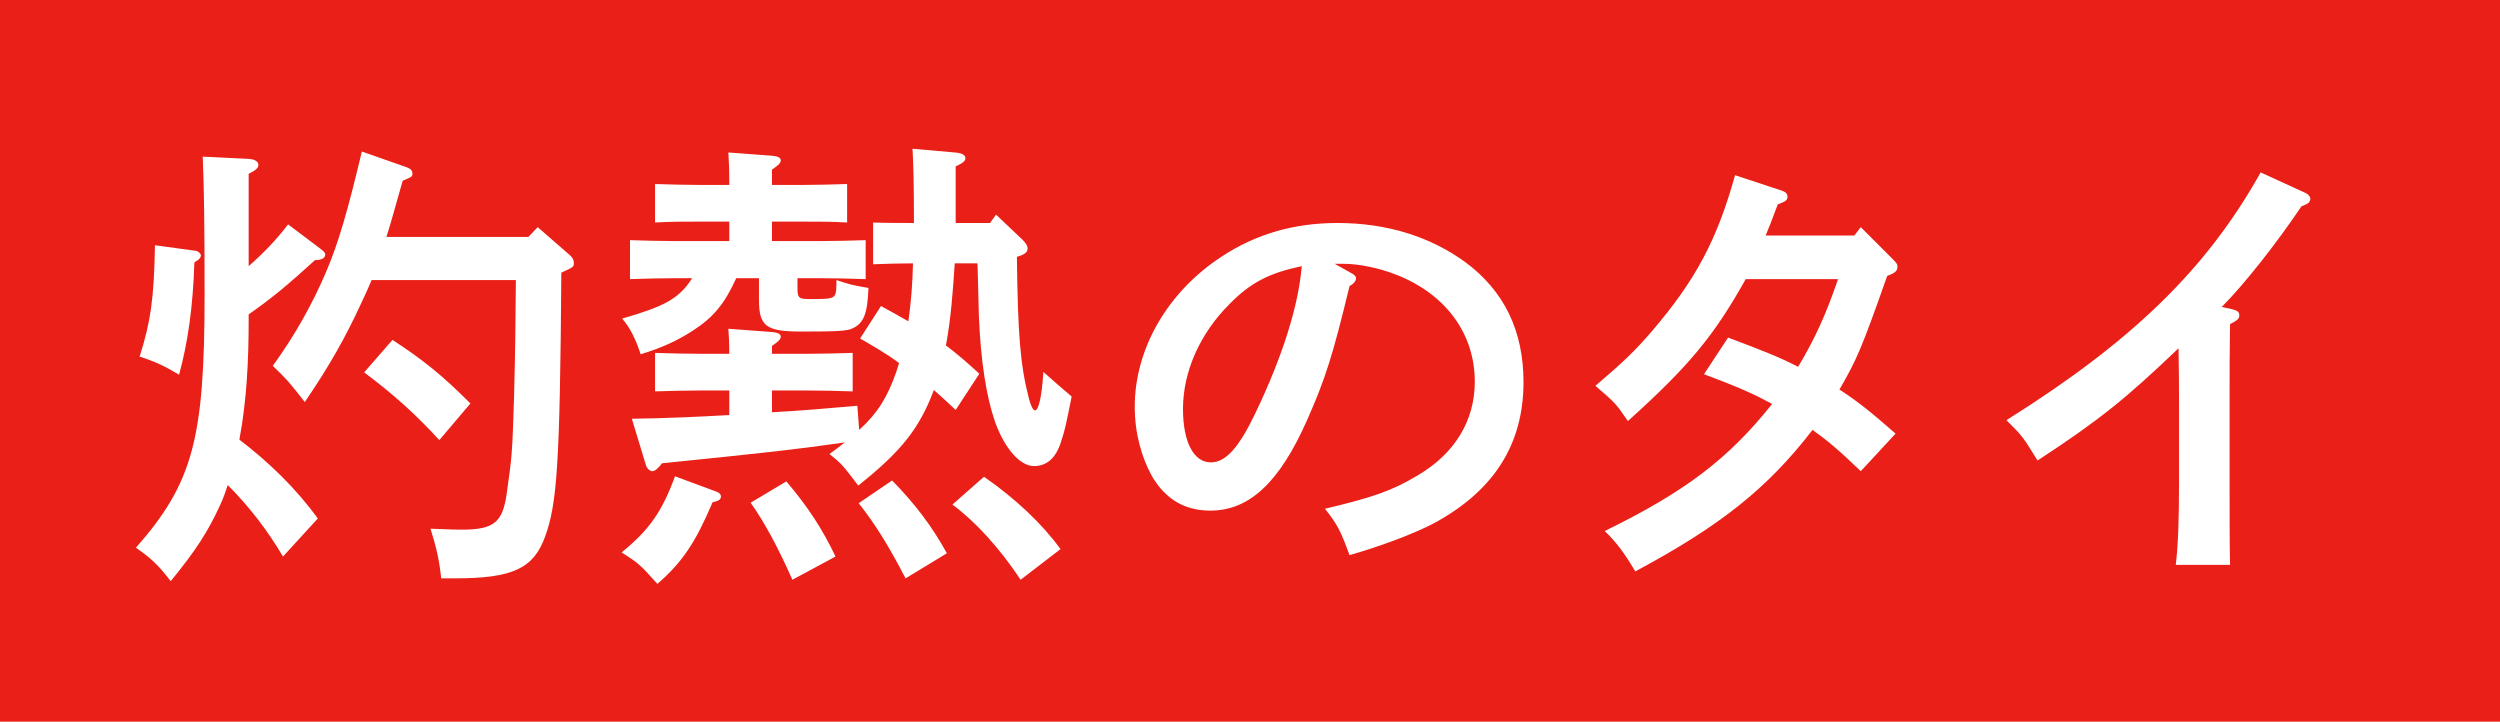 <svg width="97" height="28" viewBox="0 0 97 28" fill="none" xmlns="http://www.w3.org/2000/svg">
<rect width="97" height="28" fill="#EA1F17"/>
<path d="M86.202 11.91L86.616 12C86.814 12.054 86.886 12.108 86.886 12.234C86.886 12.36 86.814 12.432 86.526 12.576C86.508 13.62 86.508 14.466 86.508 15.15V18.768C86.508 20.19 86.508 21.036 86.526 21.918H84.42C84.51 21.18 84.546 20.19 84.546 18.768V15.69C84.546 15.15 84.546 14.574 84.528 13.512C82.476 15.474 81.45 16.302 79.056 17.868C78.48 16.932 78.48 16.932 77.85 16.302C82.728 13.242 85.608 10.452 87.714 6.69L89.442 7.482C89.568 7.536 89.64 7.626 89.64 7.716C89.64 7.842 89.55 7.914 89.298 8.004C88.326 9.444 87.084 11.028 86.202 11.91Z" fill="white"/>
<path d="M72.198 8.814L73.404 10.02C73.62 10.236 73.62 10.254 73.62 10.362C73.62 10.506 73.53 10.596 73.224 10.704C72.216 13.566 72.036 13.962 71.37 15.114C72.09 15.582 72.558 15.96 73.548 16.824L72.198 18.282C71.298 17.418 70.902 17.094 70.326 16.68C68.58 18.948 66.744 20.406 63.45 22.17C63 21.414 62.694 21.018 62.262 20.604C65.394 19.074 67.068 17.796 68.76 15.672C68.022 15.276 67.464 15.024 66.114 14.52L67.05 13.098C68.436 13.62 69.03 13.854 69.768 14.232C70.434 13.116 70.848 12.198 71.316 10.83H67.734C66.492 13.044 65.538 14.196 63.162 16.338C62.694 15.654 62.694 15.654 61.902 14.97C63 14.034 63.432 13.62 64.098 12.846C65.79 10.866 66.618 9.318 67.32 6.798L69.12 7.392C69.282 7.446 69.354 7.518 69.354 7.626C69.354 7.77 69.3 7.806 68.976 7.932C68.814 8.346 68.706 8.67 68.616 8.868C68.562 9.012 68.544 9.048 68.508 9.138H71.946L72.198 8.814Z" fill="white"/>
<path d="M51.786 10.236L52.398 10.578C52.542 10.65 52.614 10.722 52.614 10.794C52.614 10.902 52.524 11.01 52.362 11.1C51.714 13.782 51.426 14.7 50.706 16.32C49.644 18.714 48.474 19.812 46.962 19.812C45.972 19.812 45.252 19.38 44.73 18.534C44.28 17.742 44.028 16.788 44.028 15.78C44.028 13.53 45.306 11.316 47.412 9.948C48.726 9.084 50.202 8.652 51.894 8.652C53.802 8.652 55.476 9.174 56.844 10.164C58.356 11.28 59.112 12.828 59.112 14.826C59.112 17.202 57.996 19.002 55.71 20.262C54.99 20.658 53.622 21.18 52.362 21.54C52.02 20.604 51.894 20.352 51.408 19.74C53.298 19.29 54.018 19.038 55.008 18.444C56.448 17.598 57.222 16.32 57.222 14.808C57.222 12.954 56.106 11.424 54.198 10.668C53.514 10.398 52.722 10.236 52.146 10.236H51.786ZM50.508 10.326C49.23 10.596 48.51 10.974 47.7 11.802C46.548 12.954 45.9 14.43 45.9 15.87C45.9 17.148 46.314 17.94 46.98 17.94C47.556 17.94 48.06 17.382 48.708 16.032C49.752 13.854 50.382 11.874 50.508 10.326Z" fill="white"/>
<path d="M37.998 14.502L37.08 15.906C36.774 15.618 36.504 15.366 36.234 15.132C35.676 16.626 34.956 17.526 33.3 18.84C32.688 18.03 32.652 17.994 32.184 17.616C32.4 17.454 32.598 17.31 32.778 17.166C30.6 17.472 30.06 17.526 25.686 17.976C25.524 18.192 25.398 18.282 25.308 18.282C25.218 18.282 25.092 18.174 25.056 18.03L24.516 16.248C25.812 16.23 27.018 16.176 28.296 16.104V15.15H27.216C26.676 15.15 25.92 15.168 25.416 15.186V13.692C25.92 13.71 26.676 13.728 27.216 13.728H28.296C28.296 13.314 28.278 12.972 28.26 12.756L29.952 12.882C30.168 12.9 30.294 12.954 30.294 13.062C30.294 13.17 30.186 13.26 29.952 13.422V13.728H31.284C31.824 13.728 32.58 13.71 33.084 13.692V15.186C32.58 15.168 31.824 15.15 31.284 15.15H29.952V15.996C30.96 15.942 32.058 15.852 33.264 15.744L33.336 16.68C34.056 16.032 34.434 15.402 34.776 14.43C34.812 14.322 34.848 14.196 34.884 14.088C34.434 13.746 33.93 13.458 33.372 13.134L34.182 11.874C34.578 12.09 34.938 12.288 35.244 12.468C35.352 11.73 35.406 10.974 35.424 10.218C34.938 10.218 34.326 10.236 33.876 10.254V8.634C34.398 8.652 35.01 8.652 35.46 8.652V8.436C35.46 7.212 35.442 6.438 35.406 5.772L37.044 5.916C37.296 5.934 37.458 6.006 37.458 6.132C37.458 6.258 37.35 6.33 37.08 6.456V8.652H38.412L38.646 8.328L39.672 9.3C39.798 9.426 39.87 9.534 39.87 9.642C39.87 9.768 39.78 9.858 39.564 9.93L39.456 9.966C39.492 12.99 39.582 14.142 39.924 15.474C39.996 15.744 40.086 15.924 40.158 15.924C40.302 15.924 40.428 15.348 40.482 14.43C40.716 14.646 41.364 15.204 41.58 15.384C41.364 16.464 41.328 16.662 41.166 17.148C40.968 17.778 40.608 18.084 40.122 18.084C39.582 18.084 38.988 17.418 38.61 16.374C38.268 15.384 38.052 14.016 37.98 12.252C37.98 12.126 37.962 11.658 37.944 10.83C37.944 10.614 37.926 10.416 37.926 10.218H37.044C36.972 11.298 36.9 12.342 36.702 13.404C37.134 13.728 37.512 14.052 37.998 14.502ZM30.942 10.794V11.19C30.942 11.55 30.996 11.604 31.392 11.604C32.436 11.604 32.436 11.604 32.454 11.028V10.866C32.994 11.046 33.066 11.064 33.696 11.172C33.66 12.162 33.516 12.54 33.084 12.738C32.886 12.846 32.436 12.864 31.104 12.864C29.718 12.864 29.448 12.666 29.448 11.622V10.794H28.566C28.098 11.82 27.666 12.324 26.856 12.846C26.298 13.206 25.686 13.494 24.858 13.746C24.678 13.188 24.444 12.702 24.138 12.36C25.776 11.892 26.352 11.586 26.856 10.794H26.226C25.704 10.794 24.948 10.812 24.444 10.83V9.318C24.948 9.336 25.704 9.354 26.226 9.354H28.296V8.598H27.216C26.676 8.598 25.92 8.598 25.416 8.634V7.14C25.92 7.158 26.676 7.176 27.216 7.176H28.296V7.068C28.296 6.564 28.278 6.168 28.26 5.916L29.952 6.042C30.168 6.06 30.294 6.114 30.294 6.222C30.294 6.33 30.186 6.42 29.952 6.582V7.176H31.086C31.608 7.176 32.364 7.158 32.868 7.14V8.634C32.364 8.598 31.608 8.598 31.086 8.598H29.952V9.354H31.806C32.328 9.354 33.084 9.336 33.588 9.318V10.83C33.084 10.812 32.328 10.794 31.806 10.794H30.942ZM26.19 18.48L27.792 19.074C27.9 19.11 27.972 19.182 27.972 19.254C27.972 19.38 27.9 19.434 27.648 19.488C26.982 21.054 26.478 21.81 25.506 22.656L25.344 22.476C24.876 21.954 24.768 21.846 24.12 21.432C25.164 20.586 25.686 19.866 26.19 18.48ZM29.124 19.506L30.51 18.678C31.338 19.65 31.914 20.532 32.418 21.594L30.744 22.494C30.222 21.306 29.664 20.262 29.124 19.506ZM36.954 19.578L38.178 18.498C39.402 19.344 40.446 20.334 41.148 21.306L39.6 22.494C38.772 21.252 37.854 20.244 36.954 19.578ZM33.318 19.524L34.614 18.642C35.496 19.542 36.18 20.442 36.738 21.468L35.136 22.44C34.452 21.126 33.966 20.352 33.318 19.524Z" fill="white"/>
<path d="M20.016 10.866H14.418C14.31 11.136 14.184 11.406 14.04 11.712C13.41 13.08 12.816 14.142 11.826 15.6C11.196 14.79 11.142 14.736 10.584 14.196C11.43 13.026 12.114 11.82 12.672 10.506C13.14 9.39 13.482 8.22 14.04 5.88L15.786 6.492C15.93 6.546 16.002 6.618 16.002 6.726C16.002 6.852 16.002 6.852 15.624 7.014C15.354 7.95 15.174 8.634 14.994 9.192H20.502L20.862 8.814L22.104 9.894C22.212 9.984 22.266 10.092 22.266 10.2C22.266 10.344 22.266 10.362 21.78 10.578C21.726 17.976 21.618 19.542 21.15 20.82C20.7 22.062 19.89 22.44 17.64 22.44H17.118C17.046 21.738 16.938 21.27 16.704 20.514C17.658 20.55 17.658 20.55 17.91 20.55C19.152 20.55 19.494 20.28 19.656 19.182C19.872 17.652 19.872 17.652 19.944 15.456C19.998 13.386 19.998 12.648 20.016 10.866ZM9.648 12.198V12.414C9.648 13.962 9.576 15.528 9.288 17.058C10.44 17.94 11.484 18.948 12.33 20.118L10.98 21.594C10.386 20.586 9.666 19.65 8.838 18.822C8.748 19.092 8.658 19.344 8.55 19.578C8.064 20.64 7.596 21.36 6.624 22.548C6.12 21.9 5.868 21.666 5.274 21.252C7.488 18.732 7.938 17.022 7.938 11.442C7.938 8.76 7.92 7.428 7.866 6.078L9.684 6.168C9.9 6.186 10.026 6.276 10.026 6.402C10.026 6.51 9.936 6.6 9.648 6.744V10.326C10.206 9.84 10.728 9.3 11.178 8.706L12.42 9.642C12.582 9.768 12.618 9.804 12.618 9.876C12.618 10.02 12.474 10.092 12.222 10.092C11.214 11.01 10.602 11.532 9.648 12.198ZM6.012 9.516L7.596 9.732C7.704 9.75 7.794 9.84 7.794 9.912C7.794 9.984 7.74 10.056 7.65 10.11L7.542 10.182C7.488 11.892 7.29 13.296 6.948 14.538C6.372 14.196 6.03 14.034 5.418 13.836C5.85 12.468 5.976 11.586 6.012 9.516ZM14.13 14.448L15.228 13.188C16.416 13.962 17.154 14.556 18.252 15.654L17.046 17.076C16.092 16.032 15.21 15.258 14.13 14.448Z" fill="white"/>
</svg>

